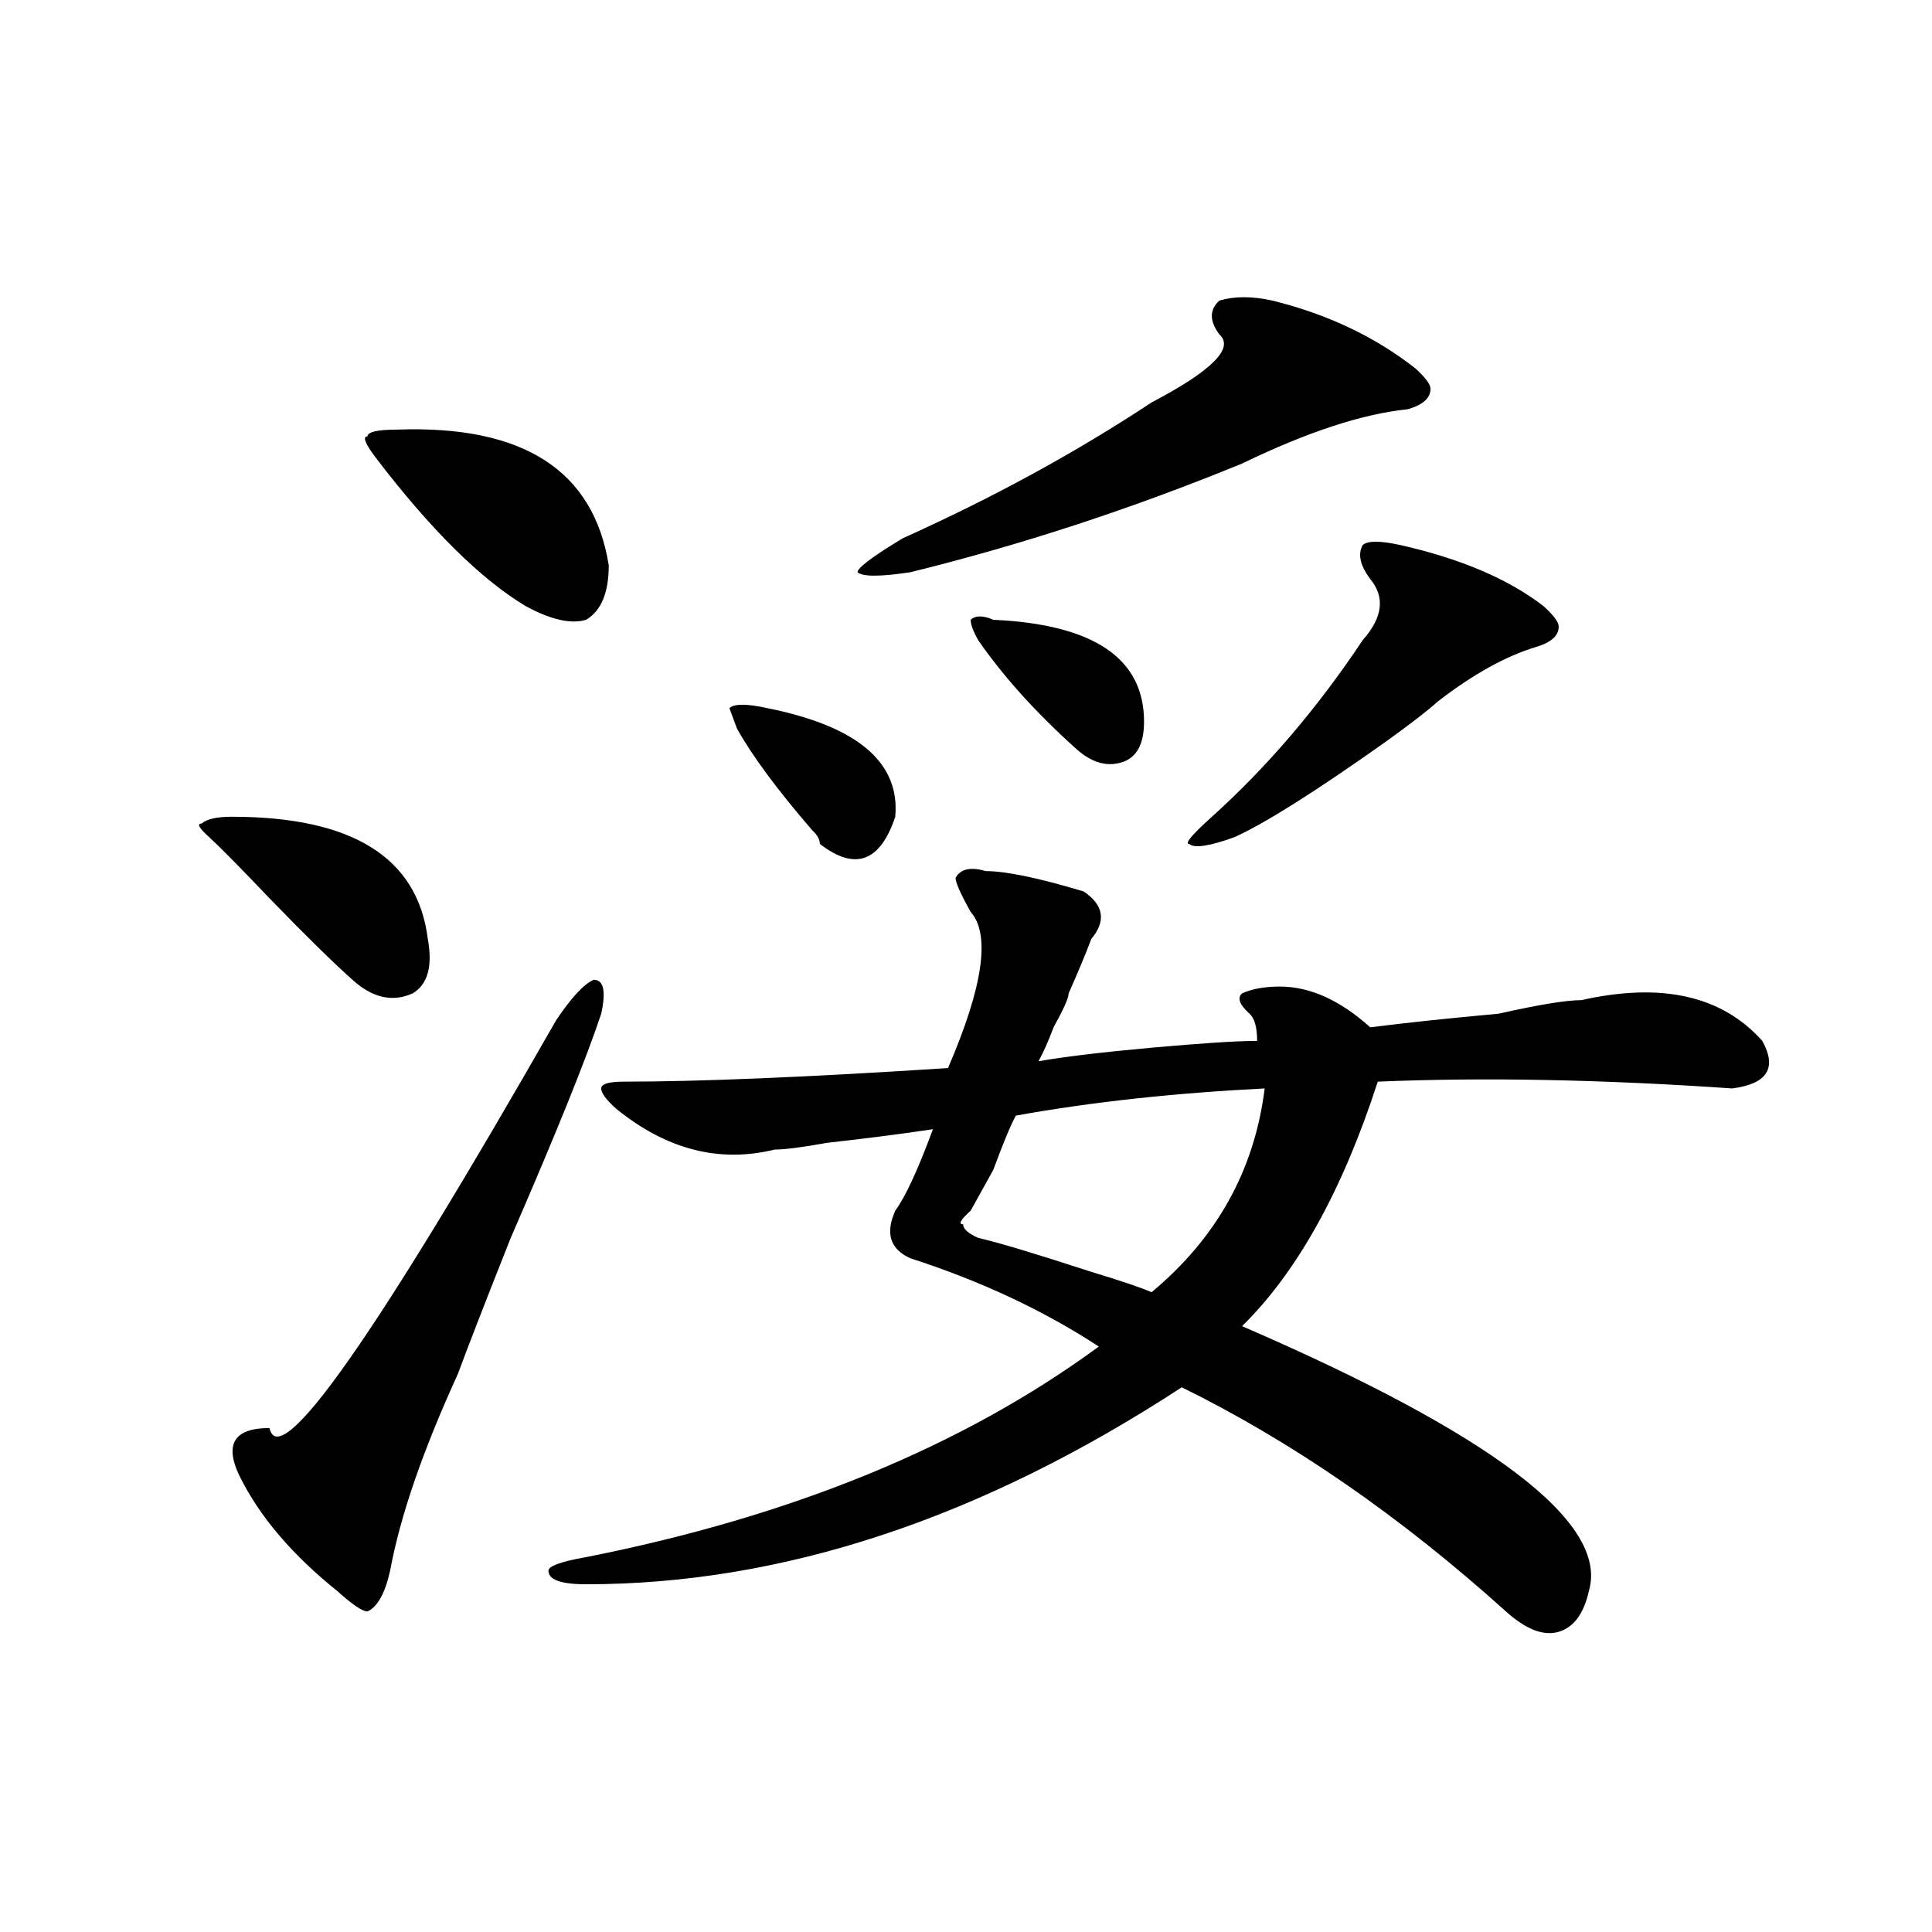 <?xml version="1.0" encoding="utf-8"?>
<!-- Generator: Adobe Illustrator 16.0.0, SVG Export Plug-In . SVG Version: 6.00 Build 0)  -->
<!DOCTYPE svg PUBLIC "-//W3C//DTD SVG 1.1//EN" "http://www.w3.org/Graphics/SVG/1.1/DTD/svg11.dtd">
<svg version="1.1" id="图层_1" xmlns="http://www.w3.org/2000/svg" xmlns:xlink="http://www.w3.org/1999/xlink" x="0px" y="0px"
	 width="1000px" height="1000px" viewBox="0 0 1000 1000" enable-background="new 0 0 1000 1000" xml:space="preserve">
<path d="M119.973,422.75c62.438,0,96.217,21.094,101.461,63.281c2.561,14.063,0,23.456-7.805,28.125
	c-10.426,4.725-20.853,2.362-31.219-7.031c-10.426-9.338-24.755-23.4-42.926-42.188c-15.609-16.369-26.036-26.916-31.219-31.641
	c-5.244-4.669-6.524-7.031-3.902-7.031C106.925,423.959,112.168,422.75,119.973,422.75z M311.188,524.703
	c-7.805,23.456-23.414,62.128-46.828,116.016c-13.048,32.85-22.133,56.25-27.316,70.313c-18.23,39.881-29.938,73.828-35.121,101.953
	c-2.622,11.7-6.524,18.731-11.707,21.094c-2.622,0-7.805-3.516-15.609-10.547c-23.414-18.787-40.365-38.672-50.73-59.766
	c-7.805-16.369-2.622-24.609,15.609-24.609c5.183,23.456,54.633-46.856,148.289-210.938c7.805-11.7,14.269-18.731,19.512-21.094
	C312.469,507.125,313.749,513.003,311.188,524.703z M205.825,222.359c64.999-2.307,101.46,21.094,109.265,70.313
	c0,14.063-3.902,23.456-11.707,28.125c-7.805,2.362-18.23,0-31.219-7.031c-23.414-14.063-49.449-39.825-78.046-77.344
	c-5.244-7.031-6.524-10.547-3.902-10.547C190.215,223.568,195.398,222.359,205.825,222.359z M510.207,450.875
	c10.366,0,27.316,3.516,50.73,10.547c10.366,7.031,11.707,15.271,3.902,24.609c-2.621,7.031-6.523,16.425-11.707,28.125
	c0,2.362-2.621,8.24-7.805,17.578c-2.621,7.031-5.243,12.909-7.805,17.578c12.988-2.307,32.5-4.669,58.535-7.031
	c25.976-2.307,44.207-3.516,54.633-3.516c0-7.031-1.341-11.7-3.902-14.063c-5.243-4.669-6.523-8.185-3.902-10.547
	c5.184-2.307,11.707-3.516,19.512-3.516c15.609,0,31.219,7.031,46.828,21.094c18.171-2.307,40.305-4.669,66.34-7.031
	c20.793-4.669,35.121-7.031,42.926-7.031c41.585-9.338,72.804-2.307,93.656,21.094c7.805,14.063,2.562,22.303-15.609,24.609
	c-67.681-4.669-128.777-5.822-183.41-3.516c-18.23,56.25-41.645,98.438-70.242,126.563
	c130.059,56.25,189.874,101.953,179.508,137.109c-2.621,11.7-7.805,18.731-15.609,21.094c-7.805,2.307-16.95-1.209-27.316-10.547
	c-54.633-49.219-110.606-87.891-167.801-116.016c-104.082,68.006-206.824,101.953-308.285,101.953
	c-13.048,0-19.512-2.362-19.512-7.031c0-2.362,6.464-4.725,19.512-7.031C410.027,784.859,498.5,748.55,568.742,696.969
	c-28.657-18.731-61.156-33.947-97.559-45.703c-10.426-4.669-13.048-12.854-7.805-24.609c5.184-7.031,11.707-21.094,19.512-42.188
	c-15.609,2.362-33.84,4.725-54.633,7.031c-13.048,2.362-22.133,3.516-27.316,3.516c-28.657,7.031-55.974,0-81.949-21.094
	c-5.243-4.669-7.805-8.185-7.805-10.547c0-2.307,3.902-3.516,11.707-3.516c39.023,0,94.938-2.307,167.801-7.031
	c18.171-42.188,22.073-69.104,11.707-80.859c-5.243-9.338-7.805-15.216-7.805-17.578
	C497.159,449.722,502.402,448.568,510.207,450.875z M397.039,366.5c46.828,9.394,68.901,28.125,66.34,56.25
	c-7.805,23.456-20.853,28.125-39.023,14.063c0-2.307-1.341-4.669-3.902-7.031c-18.23-21.094-31.219-38.672-39.023-52.734
	l-3.902-10.547C380.089,364.193,386.613,364.193,397.039,366.5z M658.496,155.563c28.598,7.031,53.292,18.787,74.145,35.156
	c5.184,4.725,7.805,8.24,7.805,10.547c0,4.725-3.902,8.24-11.707,10.547c-23.414,2.362-52.071,11.756-85.852,28.125
	c-57.254,23.456-114.509,42.188-171.703,56.25c-15.609,2.362-24.755,2.362-27.316,0c0-2.307,7.805-8.185,23.414-17.578
	c46.828-21.094,89.754-44.494,128.777-70.313c31.219-16.369,42.926-28.125,35.121-35.156c-5.243-7.031-5.243-12.854,0-17.578
	C638.984,153.256,648.07,153.256,658.496,155.563z M654.594,563.375c-46.828,2.362-89.754,7.031-128.777,14.063
	c-2.621,4.725-6.523,14.063-11.707,28.125c-5.243,9.394-9.146,16.425-11.707,21.094c-5.243,4.725-6.523,7.031-3.902,7.031
	c0,2.362,2.562,4.725,7.805,7.031c10.366,2.362,29.878,8.24,58.535,17.578c15.609,4.725,25.976,8.24,31.219,10.547
	C629.839,640.719,649.351,605.563,654.594,563.375z M514.109,320.797c52.012,2.362,78.047,19.94,78.047,52.734
	c0,11.756-3.902,18.787-11.707,21.094c-7.805,2.362-15.609,0-23.414-7.031c-20.853-18.731-37.742-37.463-50.73-56.25
	c-2.621-4.669-3.902-8.185-3.902-10.547C504.964,318.49,508.866,318.49,514.109,320.797z M724.836,282.125
	c31.219,7.031,55.914,17.578,74.145,31.641c5.184,4.725,7.805,8.24,7.805,10.547c0,4.725-3.902,8.24-11.707,10.547
	c-15.609,4.725-32.56,14.063-50.73,28.125c-5.243,4.725-14.328,11.756-27.316,21.094c-36.462,25.818-62.438,42.188-78.047,49.219
	c-13.048,4.725-20.853,5.878-23.414,3.516c-2.621,0,1.281-4.669,11.707-14.063c28.598-25.763,54.633-56.25,78.047-91.406
	c10.366-11.7,11.707-22.247,3.902-31.641c-5.243-7.031-6.523-12.854-3.902-17.578C707.886,279.818,714.41,279.818,724.836,282.125z"
	/>
</svg>

